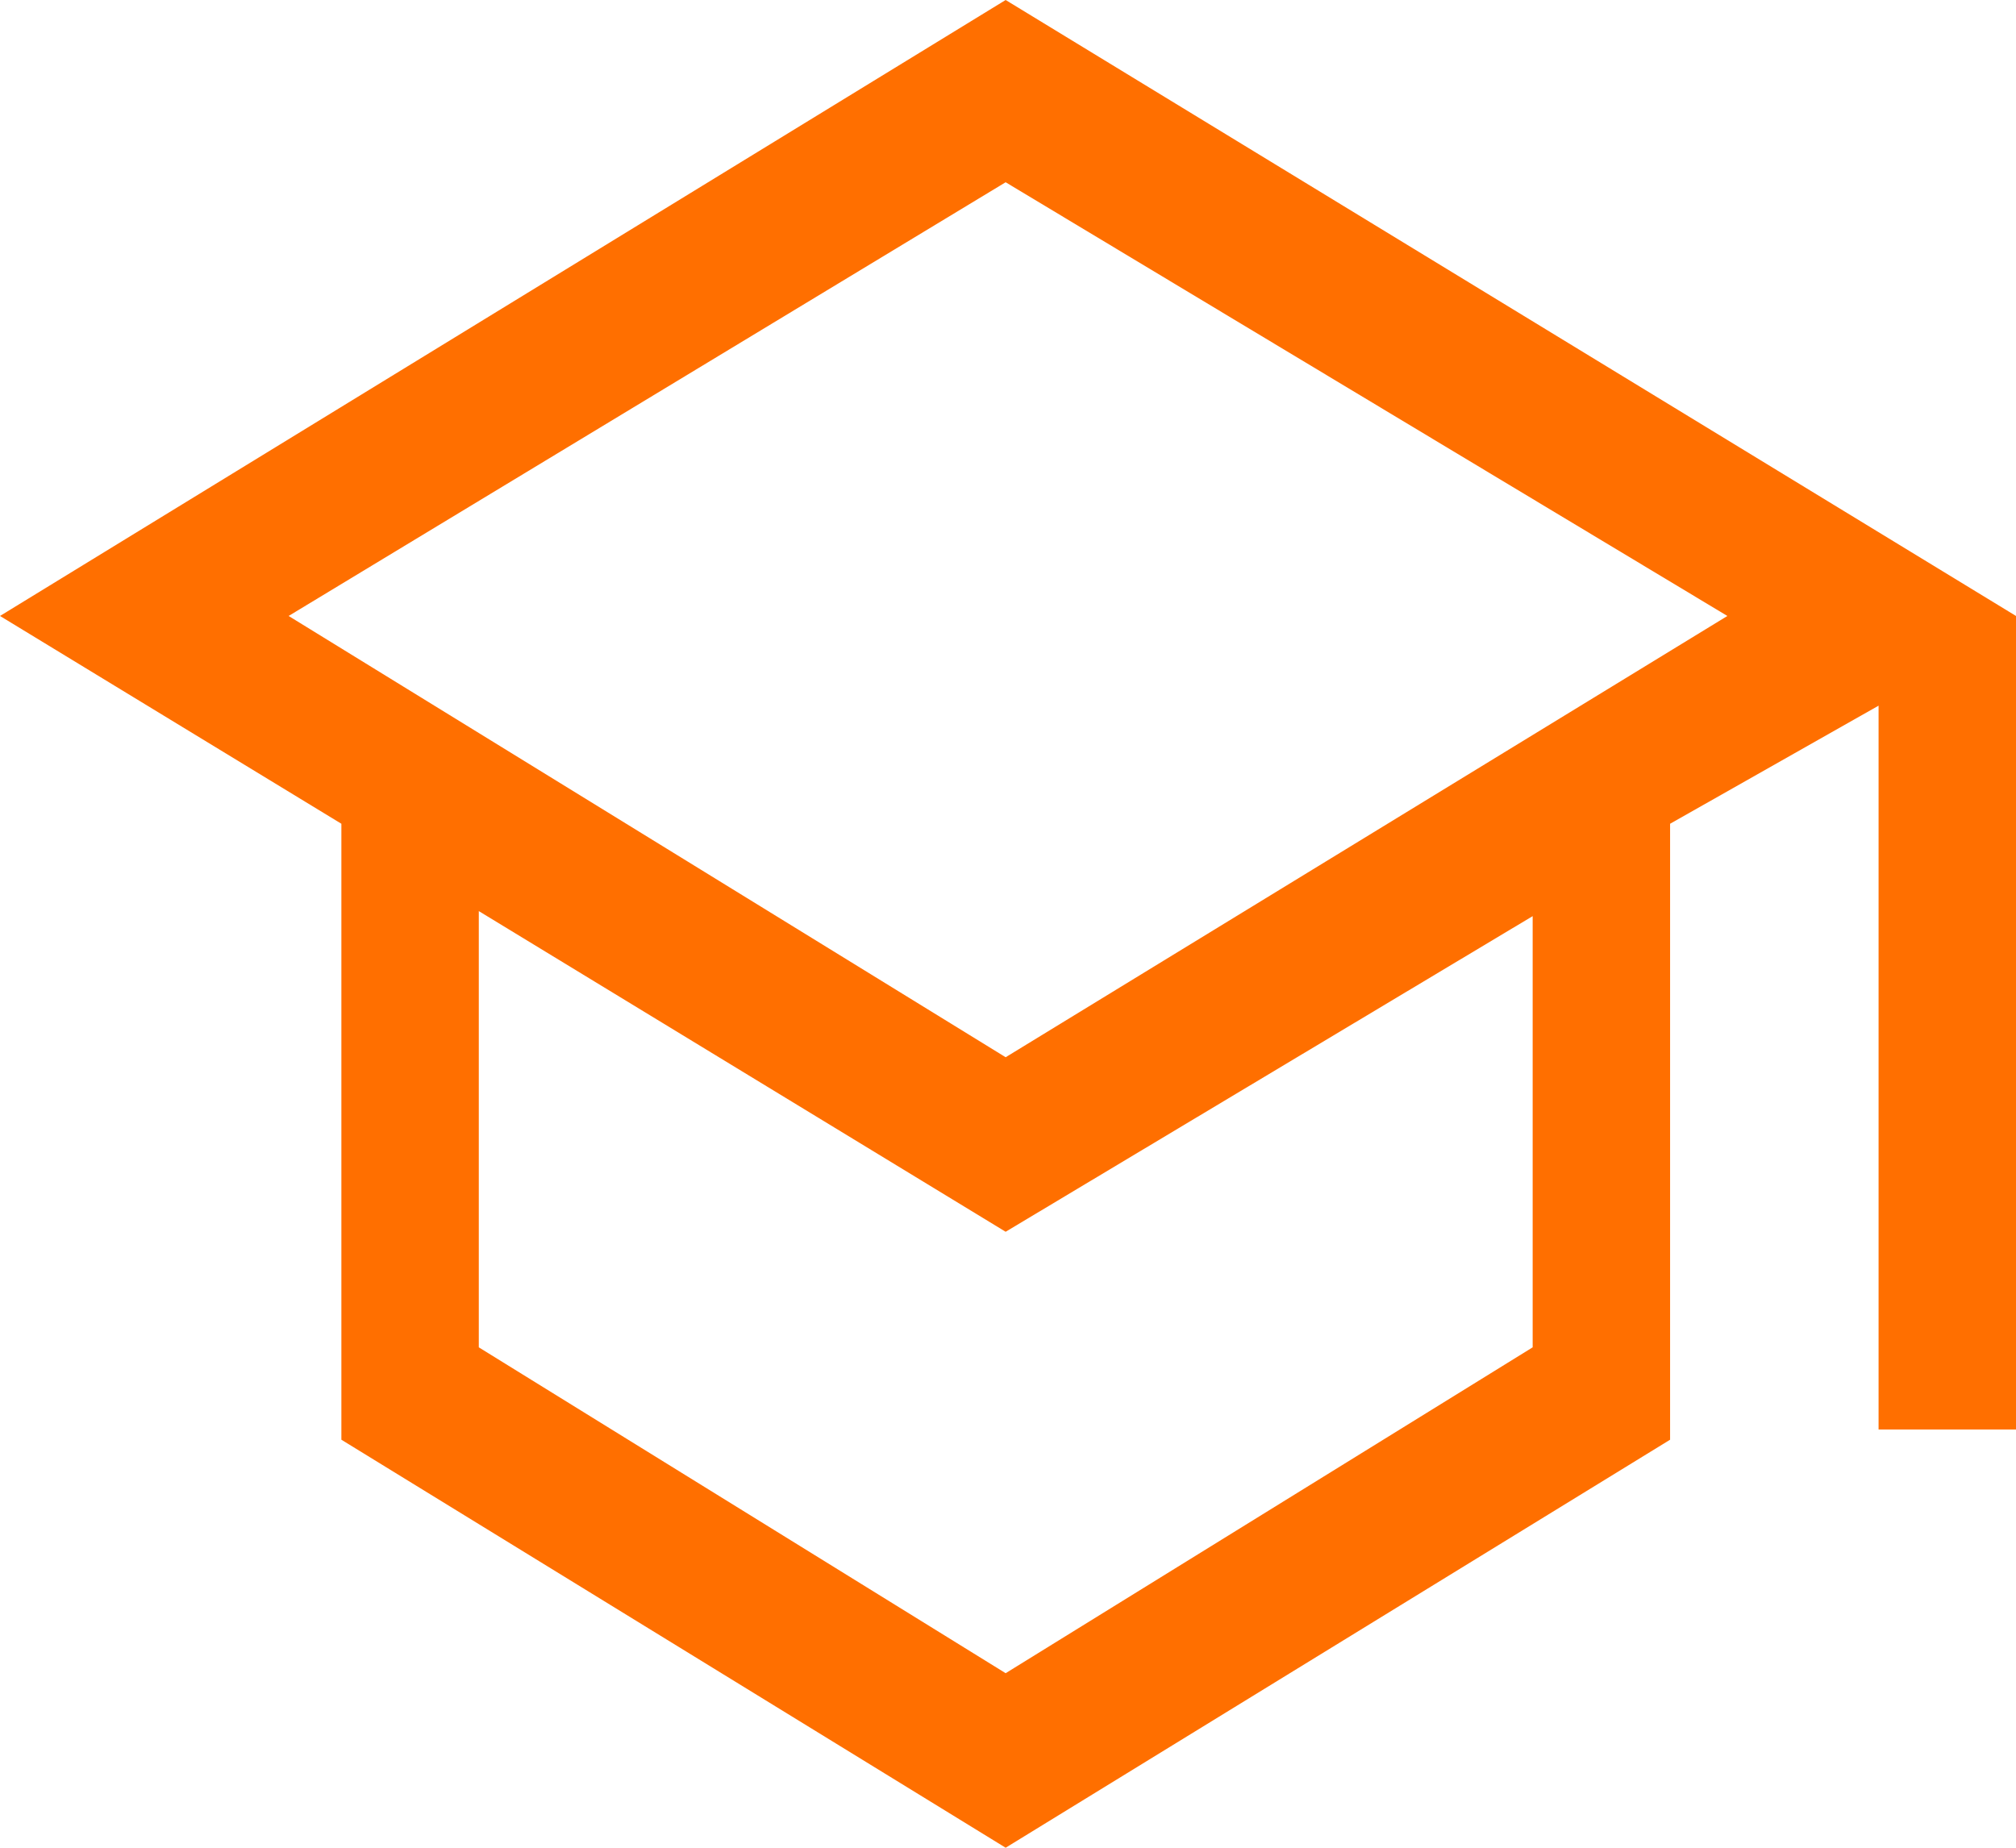 <svg width="12" height="11" viewBox="0 0 12 11" fill="none" xmlns="http://www.w3.org/2000/svg">
<path d="M5.986 11L2.032 8.571V4.904L0 3.667L5.986 0L12 3.667V8.51H11.182V4.201L9.941 4.904V8.571L5.986 11ZM5.986 6.294L10.282 3.667L5.986 1.085L1.718 3.667L5.986 6.294ZM5.986 9.961L9.123 8.021V5.454L5.986 7.333L2.85 5.424V8.021L5.986 9.961Z" fill="#FF6F00 "/>
</svg>
